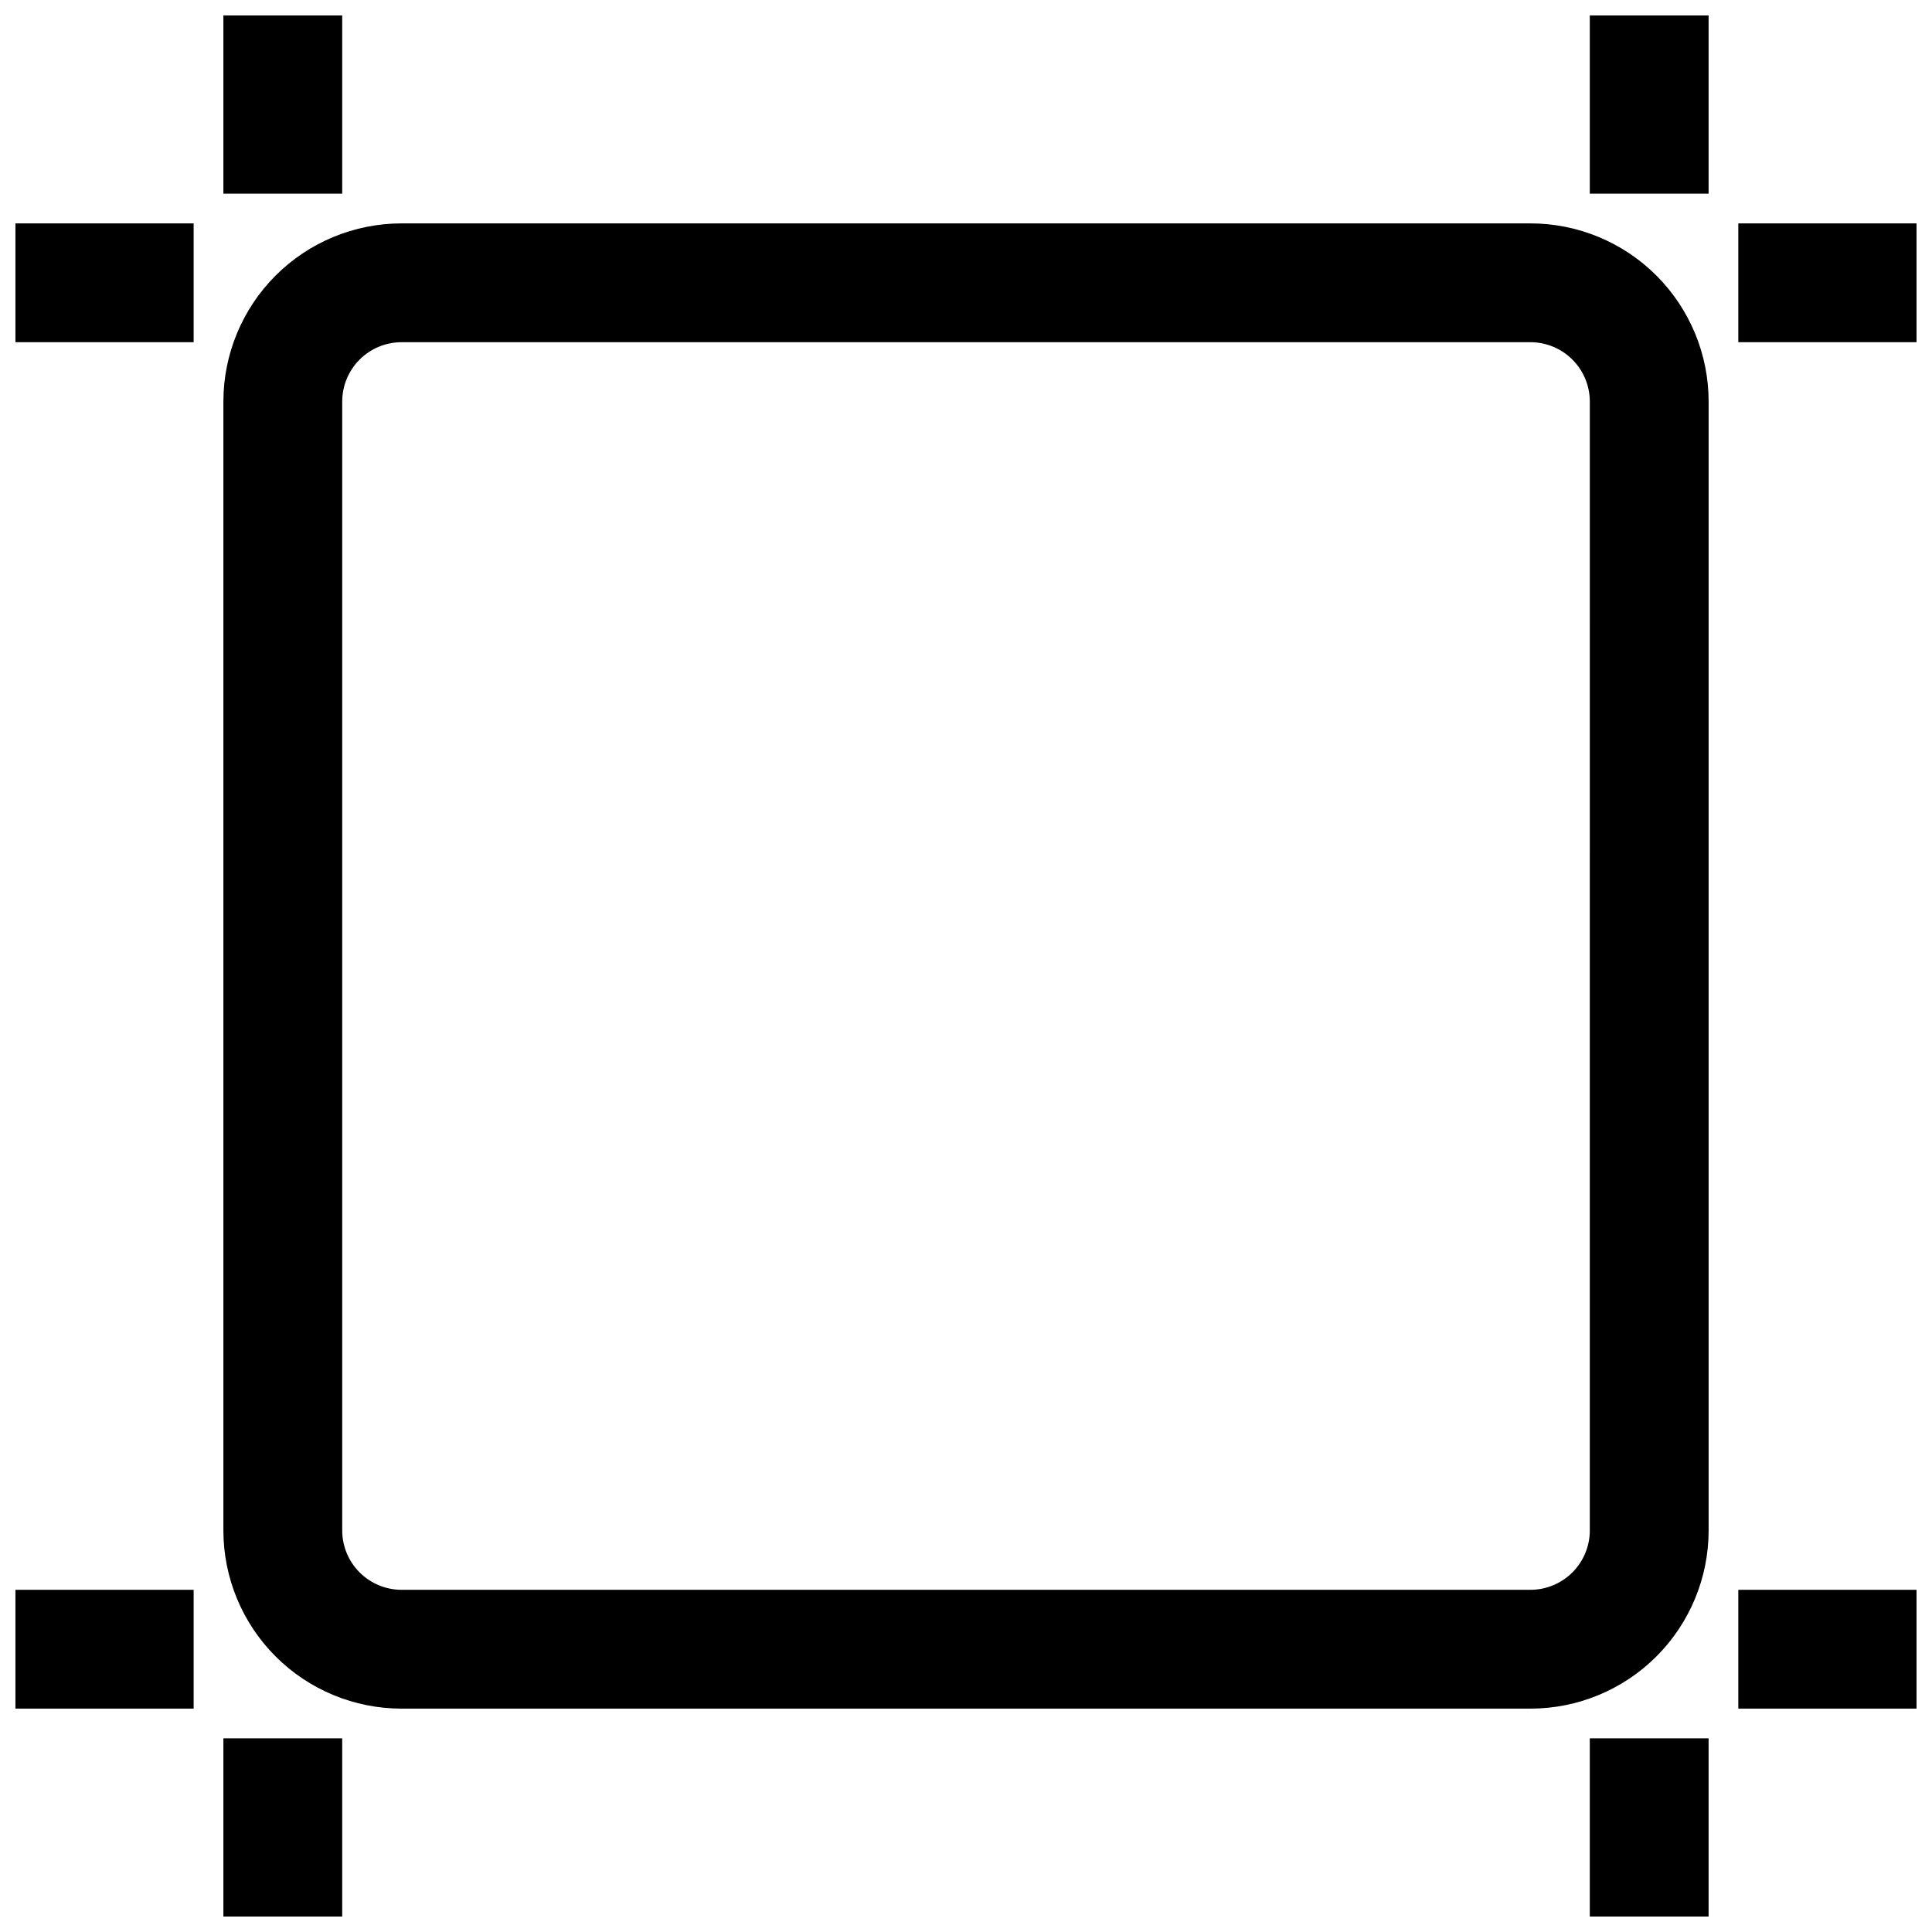 <?xml version="1.0" encoding="UTF-8"?>
<!-- Uploaded to: SVG Repo, www.svgrepo.com, Generator: SVG Repo Mixer Tools -->
<svg width="800px" height="800px" version="1.1" viewBox="144 144 512 512" xmlns="http://www.w3.org/2000/svg">
 <defs>
  <clipPath id="h">
   <path d="m565 148.09h32v47.906h-32z"/>
  </clipPath>
  <clipPath id="g">
   <path d="m604 203h47.902v32h-47.902z"/>
  </clipPath>
  <clipPath id="f">
   <path d="m565 604h32v47.902h-32z"/>
  </clipPath>
  <clipPath id="e">
   <path d="m604 565h47.902v32h-47.902z"/>
  </clipPath>
  <clipPath id="d">
   <path d="m203 148.09h32v47.906h-32z"/>
  </clipPath>
  <clipPath id="c">
   <path d="m148.09 203h47.906v32h-47.906z"/>
  </clipPath>
  <clipPath id="b">
   <path d="m203 604h32v47.902h-32z"/>
  </clipPath>
  <clipPath id="a">
   <path d="m148.09 565h47.906v32h-47.906z"/>
  </clipPath>
 </defs>
 <path d="m549.57 203.2h-299.14c-12.527 0-24.539 4.977-33.398 13.832-8.855 8.859-13.832 20.871-13.832 33.398v299.14c0 12.527 4.977 24.539 13.832 33.398 8.859 8.859 20.871 13.836 33.398 13.836h299.14c12.527 0 24.539-4.977 33.398-13.836s13.836-20.871 13.836-33.398v-299.14c0-12.527-4.977-24.539-13.836-33.398-8.859-8.855-20.871-13.832-33.398-13.832zm15.742 346.37h0.004c0 4.176-1.66 8.18-4.613 11.133s-6.957 4.613-11.133 4.613h-299.14c-4.176 0-8.18-1.66-11.133-4.613s-4.609-6.957-4.609-11.133v-299.14c0-4.176 1.656-8.18 4.609-11.133s6.957-4.609 11.133-4.609h299.14c4.176 0 8.18 1.656 11.133 4.609s4.613 6.957 4.613 11.133z"/>
 <g clip-path="url(#h)">
  <path d="m565.31 148.09h31.488v47.23h-31.488z"/>
 </g>
 <g clip-path="url(#g)">
  <path d="m604.67 203.2h47.23v31.488h-47.23z"/>
 </g>
 <g clip-path="url(#f)">
  <path d="m565.31 604.67h31.488v47.23h-31.488z"/>
 </g>
 <g clip-path="url(#e)">
  <path d="m604.67 565.31h47.23v31.488h-47.23z"/>
 </g>
 <g clip-path="url(#d)">
  <path d="m203.2 148.09h31.488v47.23h-31.488z"/>
 </g>
 <g clip-path="url(#c)">
  <path d="m148.09 203.2h47.23v31.488h-47.23z"/>
 </g>
 <g clip-path="url(#b)">
  <path d="m203.2 604.67h31.488v47.23h-31.488z"/>
 </g>
 <g clip-path="url(#a)">
  <path d="m148.09 565.31h47.23v31.488h-47.23z"/>
 </g>
</svg>